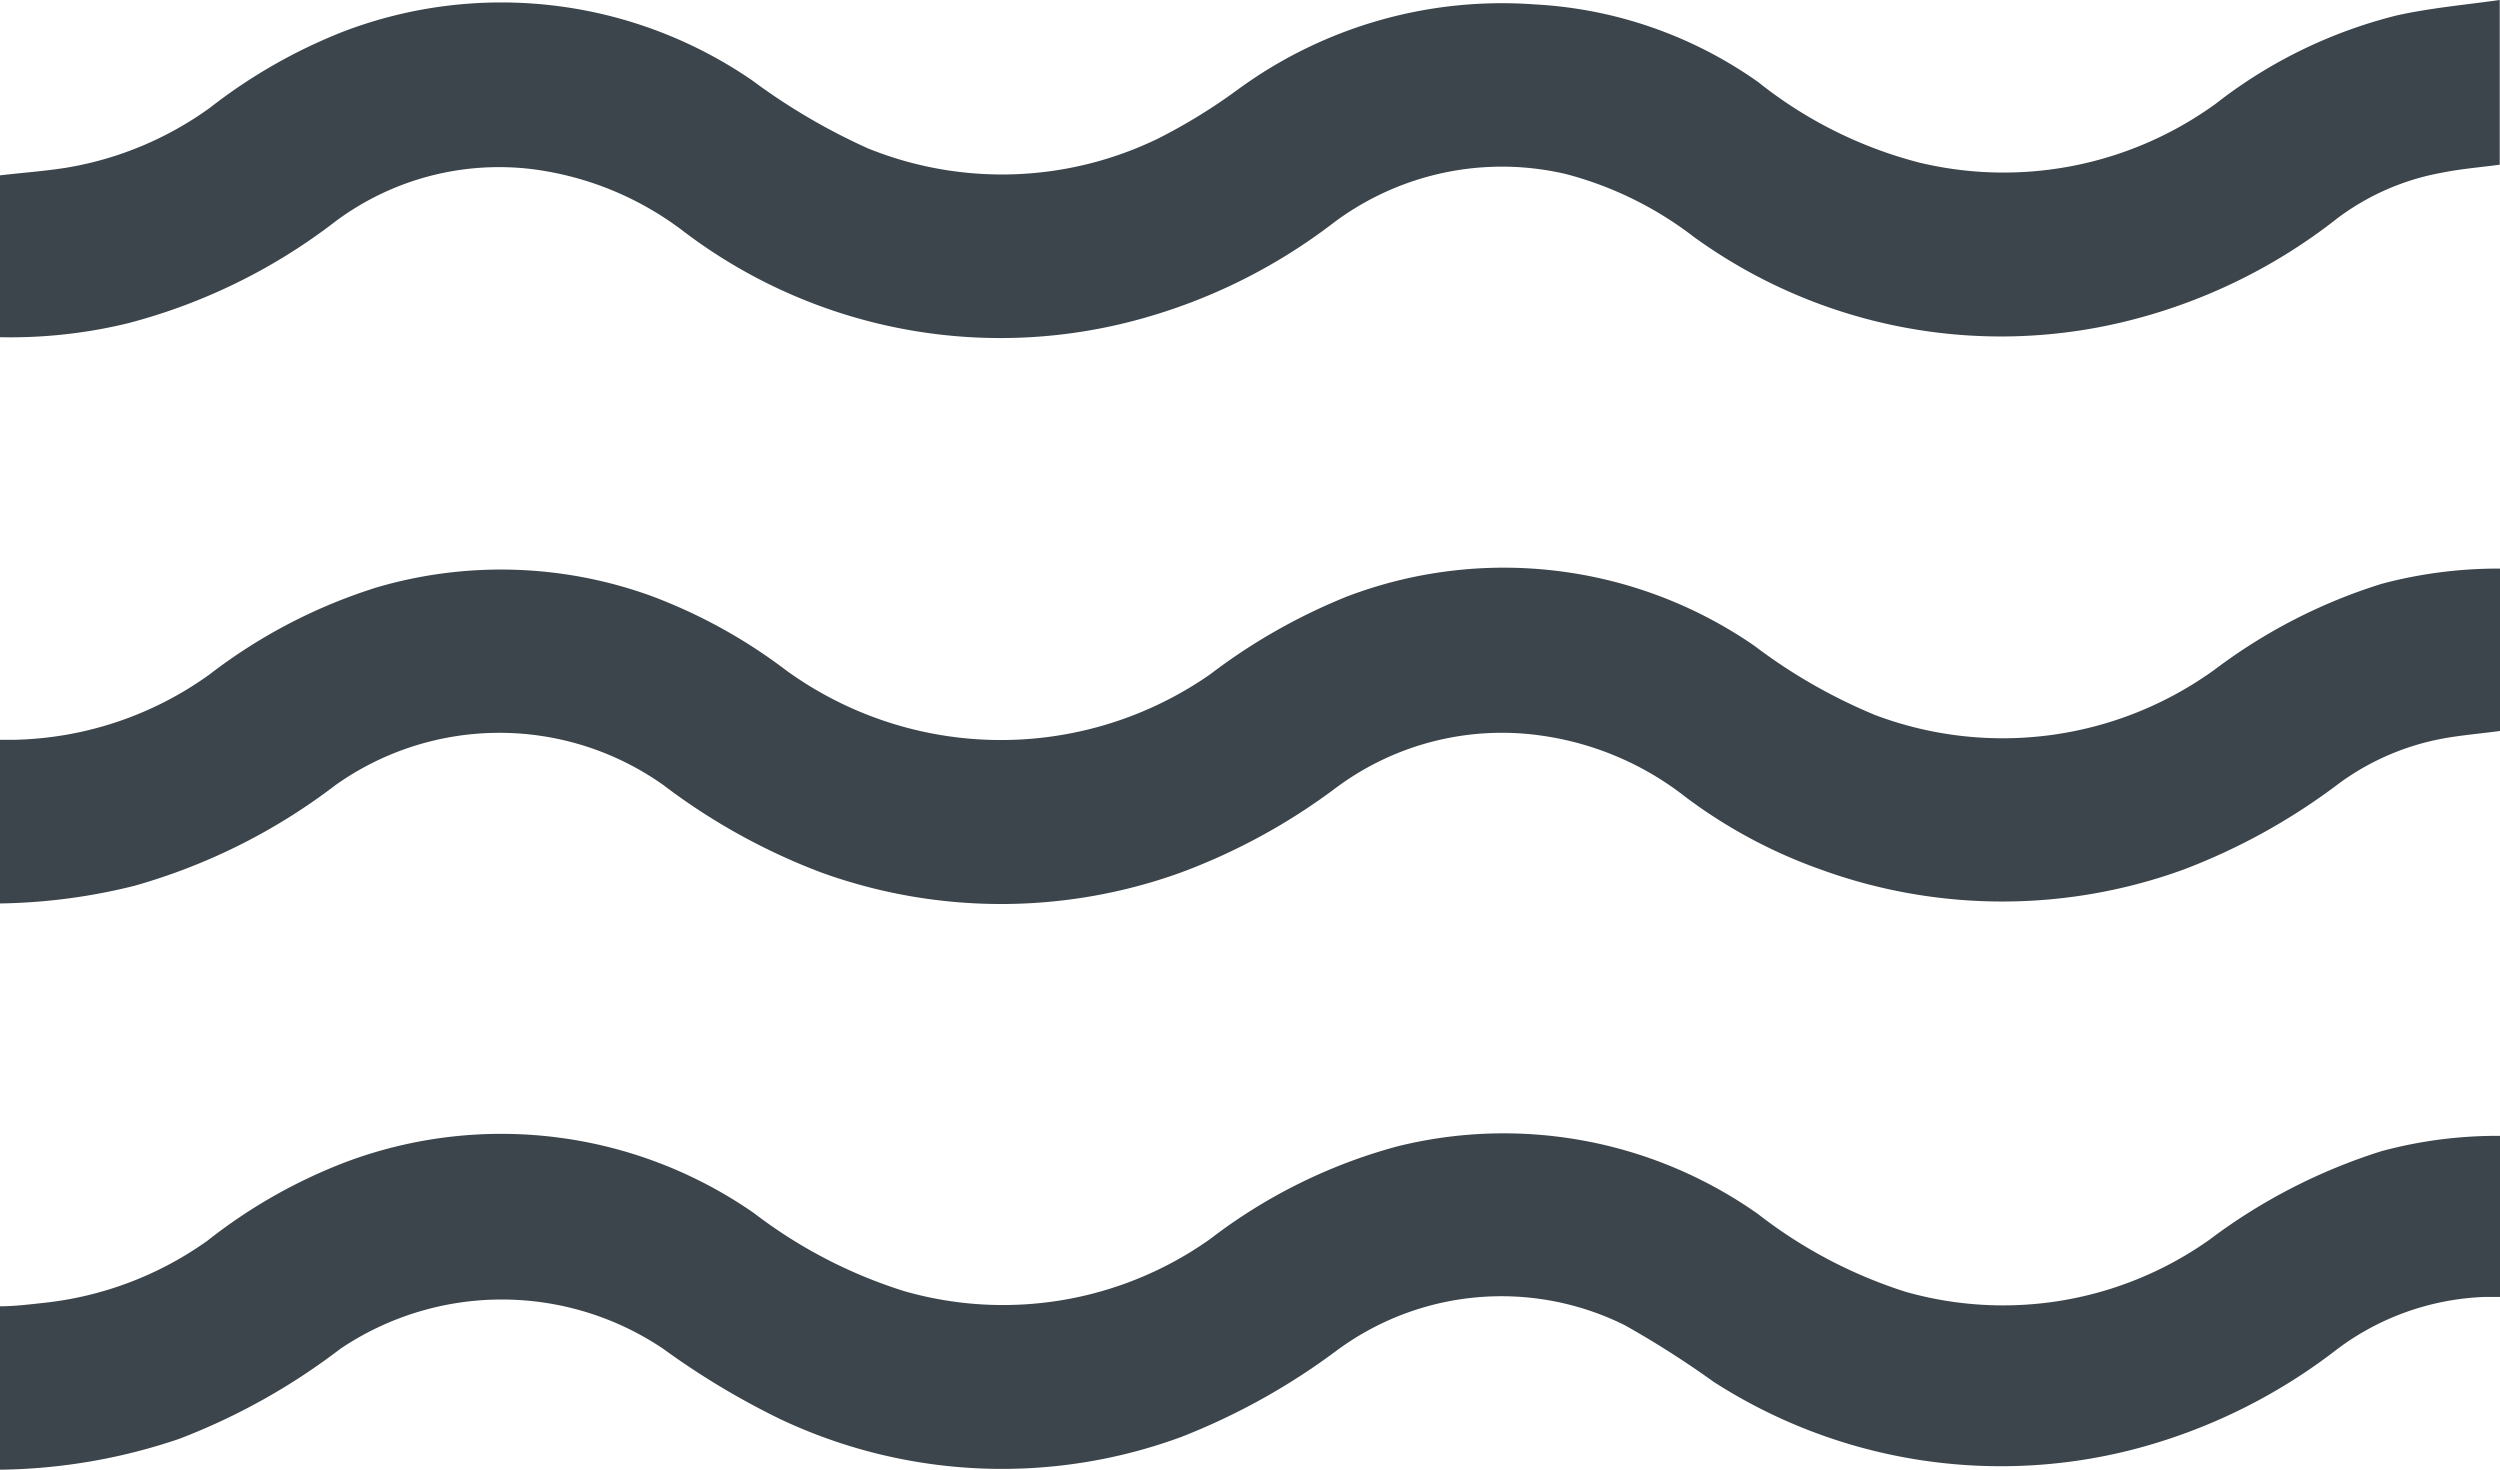 <svg xmlns="http://www.w3.org/2000/svg" viewBox="0 0 96.38 56.66"><defs><style>.cls-1{fill:#3c454b;}</style></defs><title>Hydro-massage</title><g id="Calque_2" data-name="Calque 2"><g id="Calque_1-2" data-name="Calque 1"><path class="cls-1" d="M0,56.66v-6.3c.56,0,1.11-.07,1.67-.13A13.3,13.3,0,0,0,8,47.83a20.24,20.24,0,0,1,5.41-3.06,17.06,17.06,0,0,1,15.66,2,18.74,18.74,0,0,0,5.77,3,13.8,13.8,0,0,0,11.81-2,20.68,20.68,0,0,1,7.2-3.57A17,17,0,0,1,67.77,46.8a18.28,18.28,0,0,0,5.69,3,13.76,13.76,0,0,0,11.71-2,22,22,0,0,1,6.64-3.42,17.06,17.06,0,0,1,4.57-.59V50l-.6,0a10.09,10.09,0,0,0-5.66,2,21.74,21.74,0,0,1-8,3.91,20.47,20.47,0,0,1-16.06-2.64,36.51,36.51,0,0,0-3.42-2.18,10.68,10.68,0,0,0-11.14,1,25.59,25.59,0,0,1-5.94,3.3,20,20,0,0,1-15.5-.69A29.9,29.9,0,0,1,25.57,52a11.14,11.14,0,0,0-12.45,0,24.76,24.76,0,0,1-6.21,3.47A22.25,22.25,0,0,1,0,56.66Z"/><path class="cls-1" d="M0,34.83V28.52l.57,0A13.35,13.35,0,0,0,8.08,26a20.67,20.67,0,0,1,6.43-3.35,17,17,0,0,1,10.61.33,20.41,20.41,0,0,1,5.21,2.88A14.11,14.11,0,0,0,46.65,26a22.68,22.68,0,0,1,5.27-3A17,17,0,0,1,67.64,24.9a20.92,20.92,0,0,0,4.66,2.67A13.94,13.94,0,0,0,85.4,25.8a21.07,21.07,0,0,1,6.41-3.29,17.41,17.41,0,0,1,4.57-.59v6.26c-.73.1-1.47.16-2.19.29a9.79,9.79,0,0,0-4,1.72,24.07,24.07,0,0,1-6,3.33,20.45,20.45,0,0,1-14,0A19.54,19.54,0,0,1,65,30.74a11.63,11.63,0,0,0-5.57-2.38,10.71,10.71,0,0,0-7.91,2,23.69,23.69,0,0,1-6,3.28,20.4,20.4,0,0,1-13.85,0,24.19,24.19,0,0,1-6.09-3.37,10.92,10.92,0,0,0-12.65,0,23.06,23.06,0,0,1-7.75,3.88A22.65,22.65,0,0,1,0,34.83Z"/><path class="cls-1" d="M0,13V6.76c.86-.1,1.7-.16,2.53-.29A13.1,13.1,0,0,0,8.1,4.15a20.59,20.59,0,0,1,5.13-2.93A17.07,17.07,0,0,1,29,3.1a24,24,0,0,0,4.46,2.62,13.77,13.77,0,0,0,11.19-.38,21.84,21.84,0,0,0,3.06-1.88A17.24,17.24,0,0,1,59.17.17a16.41,16.41,0,0,1,8.62,3A16.59,16.59,0,0,0,74,6.27,13.93,13.93,0,0,0,85.42,4a18.64,18.64,0,0,1,7-3.41C93.69.31,95,.19,96.37,0V6.35c-.75.1-1.5.16-2.24.31a9.52,9.52,0,0,0-4,1.74,21.41,21.41,0,0,1-8.22,4A20.18,20.18,0,0,1,65.31,9.14a13.83,13.83,0,0,0-4.94-2.43,10.82,10.82,0,0,0-9,1.91,21.67,21.67,0,0,1-7.75,3.77A20.19,20.19,0,0,1,26.38,8.94a12.13,12.13,0,0,0-5.79-2.41,10.55,10.55,0,0,0-7.65,2,22.32,22.32,0,0,1-8,3.93A19.14,19.14,0,0,1,0,13Z"/></g></g></svg>